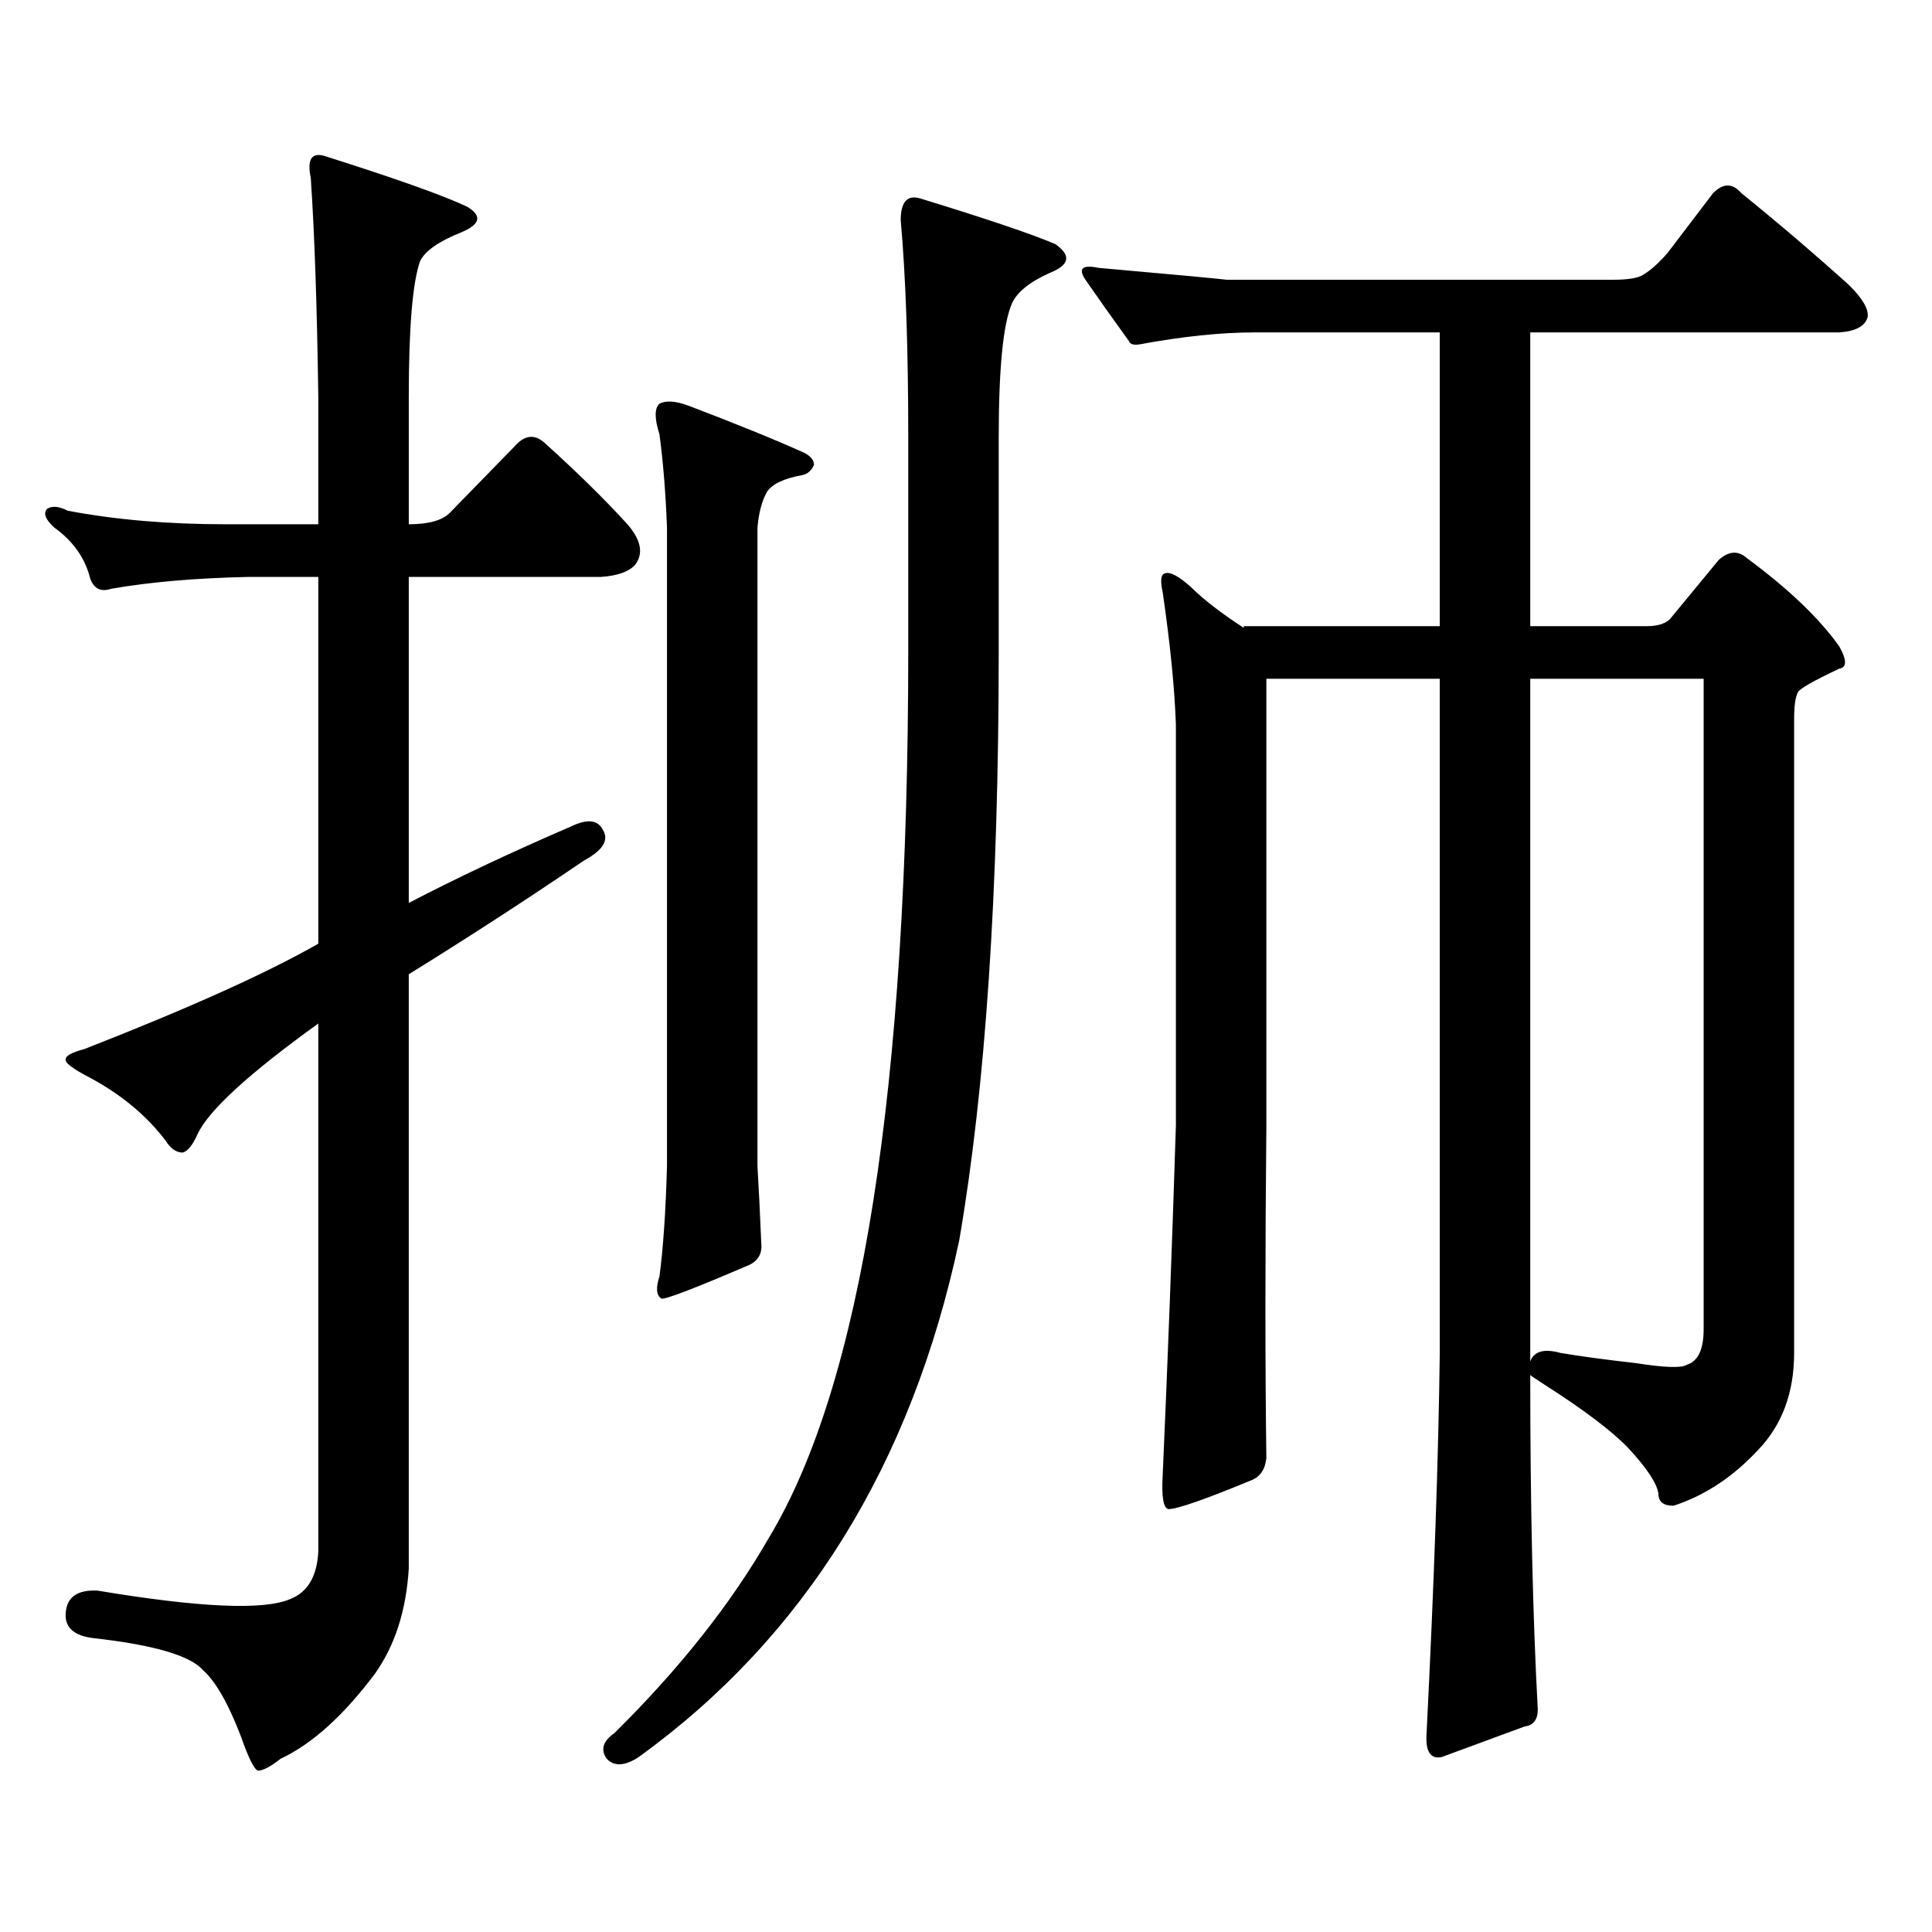 <?xml version="1.0" encoding="utf-8"?>
<!-- Generator: Adobe Illustrator 16.0.0, SVG Export Plug-In . SVG Version: 6.00 Build 0)  -->
<!DOCTYPE svg PUBLIC "-//W3C//DTD SVG 1.1//EN" "http://www.w3.org/Graphics/SVG/1.1/DTD/svg11.dtd">
<svg version="1.1" id="图层_1" xmlns="http://www.w3.org/2000/svg" xmlns:xlink="http://www.w3.org/1999/xlink" x="0px" y="0px"
	 width="1000px" height="1000px" viewBox="0 0 1000 1000" enable-background="new 0 0 1000 1000" xml:space="preserve">
<path d="M295.48,427.809c8.445-4.093,13.979-3.516,16.585,1.758c3.247,5.273,0,10.547-9.756,15.82
	c-29.268,19.926-59.511,39.551-90.729,58.887v307.617c-1.311,21.67-7.164,39.839-17.561,54.492
	c-16.265,21.67-32.529,36.323-48.779,43.945c-5.213,4.092-9.115,6.152-11.707,6.152c-1.951-0.591-4.878-6.455-8.78-17.578
	c-6.509-17.002-13.018-28.428-19.512-34.277c-6.509-7.622-25.365-13.184-56.584-16.699c-10.411-1.182-15.289-5.576-14.634-13.184
	c0.641-8.213,6.174-12.017,16.585-11.426c52.682,8.789,85.852,10.244,99.51,4.395c9.101-3.516,13.979-11.729,14.634-24.609v-273.34
	c-35.776,25.79-56.584,44.824-62.438,57.129c-2.606,5.863-5.213,9.091-7.805,9.668c-3.262,0-6.188-2.047-8.78-6.152
	c-9.756-12.882-22.773-23.73-39.023-32.52c-9.115-4.684-13.338-7.91-12.683-9.668c0-1.758,3.247-3.516,9.756-5.273
	c53.978-21.094,94.297-39.249,120.973-54.492V298.609h-36.097c-27.316,0.59-51.065,2.637-71.218,6.152
	c-5.213,1.758-8.78,0-10.731-5.273c-2.606-10.547-8.78-19.336-18.536-26.367c-4.558-4.093-5.854-7.32-3.902-9.668
	c2.592-1.758,6.174-1.456,10.731,0.879c24.71,4.696,52.026,7.031,81.949,7.031h47.804v-65.918
	c-0.655-46.871-1.951-84.664-3.902-113.379c-1.951-9.366,0.32-13.184,6.829-11.426c37.072,11.728,61.782,20.517,74.145,26.367
	c7.805,4.696,6.829,9.091-2.927,13.184c-11.707,4.696-18.871,9.668-21.463,14.941c-3.902,11.137-5.854,34.579-5.854,70.313v65.918
	c10.396,0,17.561-2.047,21.463-6.152l35.121-36.035c4.543-4.093,9.101-4.093,13.658,0c16.905,15.243,31.219,29.306,42.926,42.188
	c7.149,8.212,8.445,15.243,3.902,21.094c-3.262,3.516-9.115,5.575-17.561,6.152h-99.51v168.75
	C236.29,454.478,264.262,441.294,295.48,427.809z M475.964,102.613c34.466,10.547,57.88,18.457,70.242,23.73
	c8.445,5.863,7.47,10.849-2.927,14.941c-10.411,4.696-16.92,9.97-19.512,15.82c-4.558,10.547-6.829,33.7-6.829,69.434v109.863
	c0,124.805-6.829,226.758-20.487,305.859c-24.725,116.016-79.998,205.073-165.85,267.188c-7.164,4.683-12.683,4.971-16.585,0.879
	c-3.262-4.697-1.951-9.092,3.902-13.184c33.811-33.398,60.486-67.1,79.998-101.074c48.124-79.679,72.193-232.91,72.193-459.668
	V226.539c0-46.28-1.311-83.785-3.902-112.5C466.208,104.673,469.455,100.855,475.964,102.613z M341.333,208.961
	c3.247-1.758,8.125-1.456,14.634,0.879c24.71,9.379,44.877,17.578,60.486,24.609c3.247,1.758,4.878,3.817,4.878,6.152
	c-1.311,2.938-3.262,4.696-5.854,5.273c-9.756,1.758-15.944,4.696-18.536,8.789c-2.606,4.696-4.237,10.849-4.878,18.457V603.59
	c0.641,10.547,1.296,23.73,1.951,39.551c0.641,5.273-1.311,9.091-5.854,11.426c-28.627,12.305-43.901,18.168-45.853,17.578
	c-2.606-1.758-2.927-5.563-0.976-11.426c1.951-14.64,3.247-33.688,3.902-57.129V273.121c-0.655-17.578-1.951-33.688-3.902-48.34
	C338.727,216.582,338.727,211.309,341.333,208.961z M910.1,750.367c-13.018,14.063-27.651,23.73-43.901,29.004
	c-5.213,0-7.805-2.061-7.805-6.152c-0.655-5.273-5.854-13.184-15.609-23.73c-8.46-8.789-22.773-19.625-42.926-32.52
	c-4.558-2.926-7.164-4.684-7.805-5.273c0,67.373,1.296,125.093,3.902,173.145c0,5.273-2.286,8.198-6.829,8.789l-42.926,15.82
	c-5.854,1.167-8.46-2.939-7.805-12.305c3.902-77.935,6.174-143.551,6.829-196.875V351.344h-89.754v231.152
	c-0.655,67.387-0.655,124.805,0,172.266c-0.655,5.863-3.262,9.668-7.805,11.426c-24.069,9.956-38.383,14.941-42.926,14.941
	c-2.606-0.591-3.582-6.455-2.927-17.578c2.592-58.585,4.878-118.941,6.829-181.055V375.074c-0.655-18.746-2.927-41.598-6.829-68.555
	c-1.311-5.851-0.976-9.078,0.976-9.668c2.592-1.168,7.149,1.181,13.658,7.031c6.494,6.454,15.609,13.485,27.316,21.094v-0.879
	h101.461V172.047h-95.607c-17.561,0-37.407,2.06-59.511,6.152c-3.262,0.59-5.213,0-5.854-1.758
	c-8.46-11.715-15.944-22.262-22.438-31.641c-3.902-5.851-1.631-7.91,6.829-6.152c39.664,3.516,61.782,5.575,66.34,6.152h199.995
	c7.805,0,13.003-0.879,15.609-2.637c3.902-2.335,8.125-6.152,12.683-11.426l23.414-30.762c5.198-5.273,10.076-5.273,14.634,0
	c18.856,15.243,37.393,31.063,55.608,47.461c7.149,7.031,10.396,12.606,9.756,16.699c-1.311,4.696-6.188,7.333-14.634,7.91H792.054
	v152.051h60.486c5.198,0,9.101-1.168,11.707-3.516l25.365-30.762c5.198-4.684,10.076-4.972,14.634-0.879
	c21.463,15.82,37.393,31.063,47.804,45.703c3.902,7.031,3.902,10.849,0,11.426c-13.658,6.454-20.822,10.547-21.463,12.305
	c-1.311,2.348-1.951,7.031-1.951,14.063V700.27C928.636,720.786,922.447,737.485,910.1,750.367z M881.808,351.344h-89.754v353.32
	c1.951-5.273,7.149-6.729,15.609-4.395c10.396,1.758,23.414,3.516,39.023,5.273c14.954,2.348,23.734,2.637,26.341,0.879
	c5.854-1.758,8.78-7.91,8.78-18.457V351.344z"/>
</svg>
